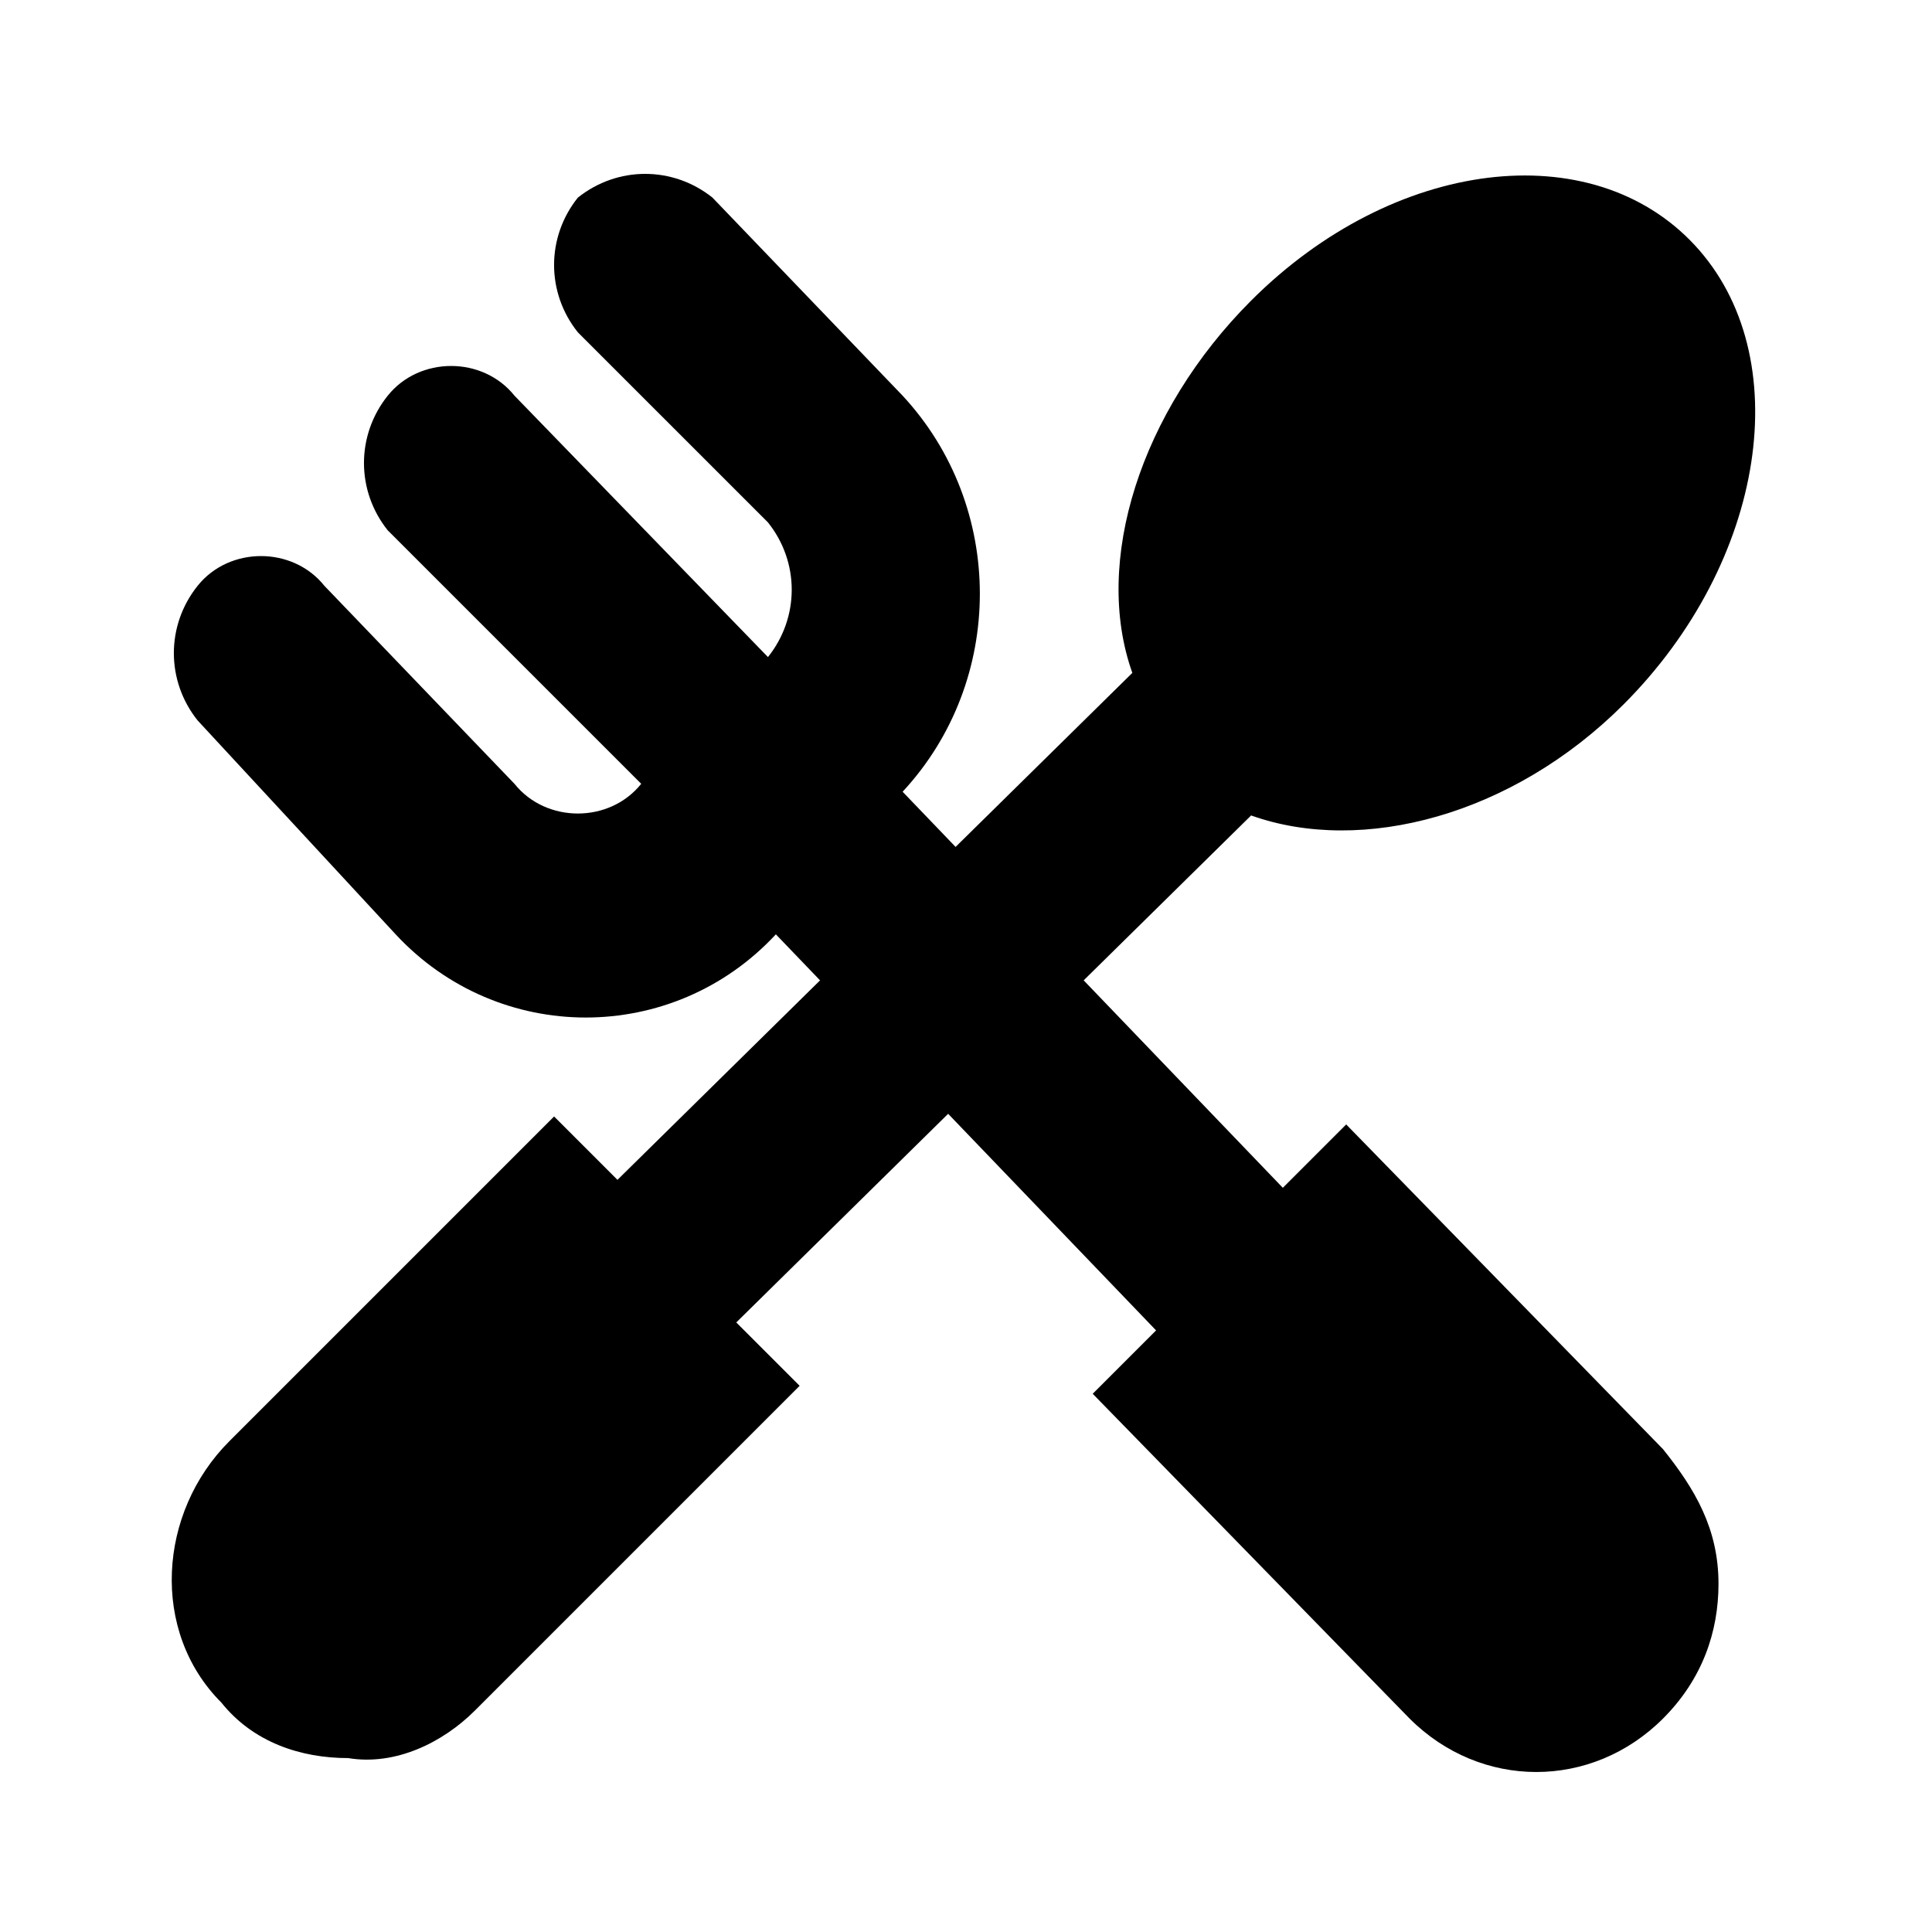 <?xml version="1.0" encoding="UTF-8"?>
<!-- Uploaded to: SVG Repo, www.svgrepo.com, Generator: SVG Repo Mixer Tools -->
<svg fill="#000000" width="800px" height="800px" version="1.1" viewBox="144 144 512 512" xmlns="http://www.w3.org/2000/svg">
 <g>
  <path d="m339.12 494.46 16.793 16.793-86.066 86.066c-8.398 8.398-20.992 14.695-33.586 12.594-12.594 0-25.191-4.199-33.586-14.695-18.895-18.895-16.793-50.383 2.098-69.273l86.066-86.066 16.793 16.793 136.45-134.35c-10.496-29.391 2.098-69.273 31.488-98.664 37.785-37.785 90.266-44.082 117.55-14.695 27.289 29.391 18.895 83.969-18.895 121.75-29.391 29.391-69.273 39.887-98.664 29.391z"/>
  <path d="m332.82 196.38 50.383 52.48c27.289 29.391 27.289 75.57 0 104.96l100.76 104.96 16.793-16.793 83.969 86.066c8.398 10.496 14.695 20.992 14.695 35.688 0 12.594-4.199 25.191-14.695 35.688-18.895 18.895-48.281 18.895-67.176 0l-83.969-86.066 16.793-16.793-100.76-104.96c-27.289 29.391-73.473 29.391-100.76 0l-52.48-56.684c-8.398-10.496-8.398-25.191 0-35.688s25.191-10.496 33.586 0l50.383 52.48c8.398 10.496 25.191 10.496 33.586 0l-67.172-67.172c-8.398-10.496-8.398-25.191 0-35.688 8.398-10.496 25.191-10.496 33.586 0l67.176 69.273c8.398-10.496 8.398-25.191 0-35.688l-50.383-50.379c-8.398-10.496-8.398-25.191 0-35.688 10.496-8.395 25.191-8.395 35.688 0z"/>
 </g>
</svg>